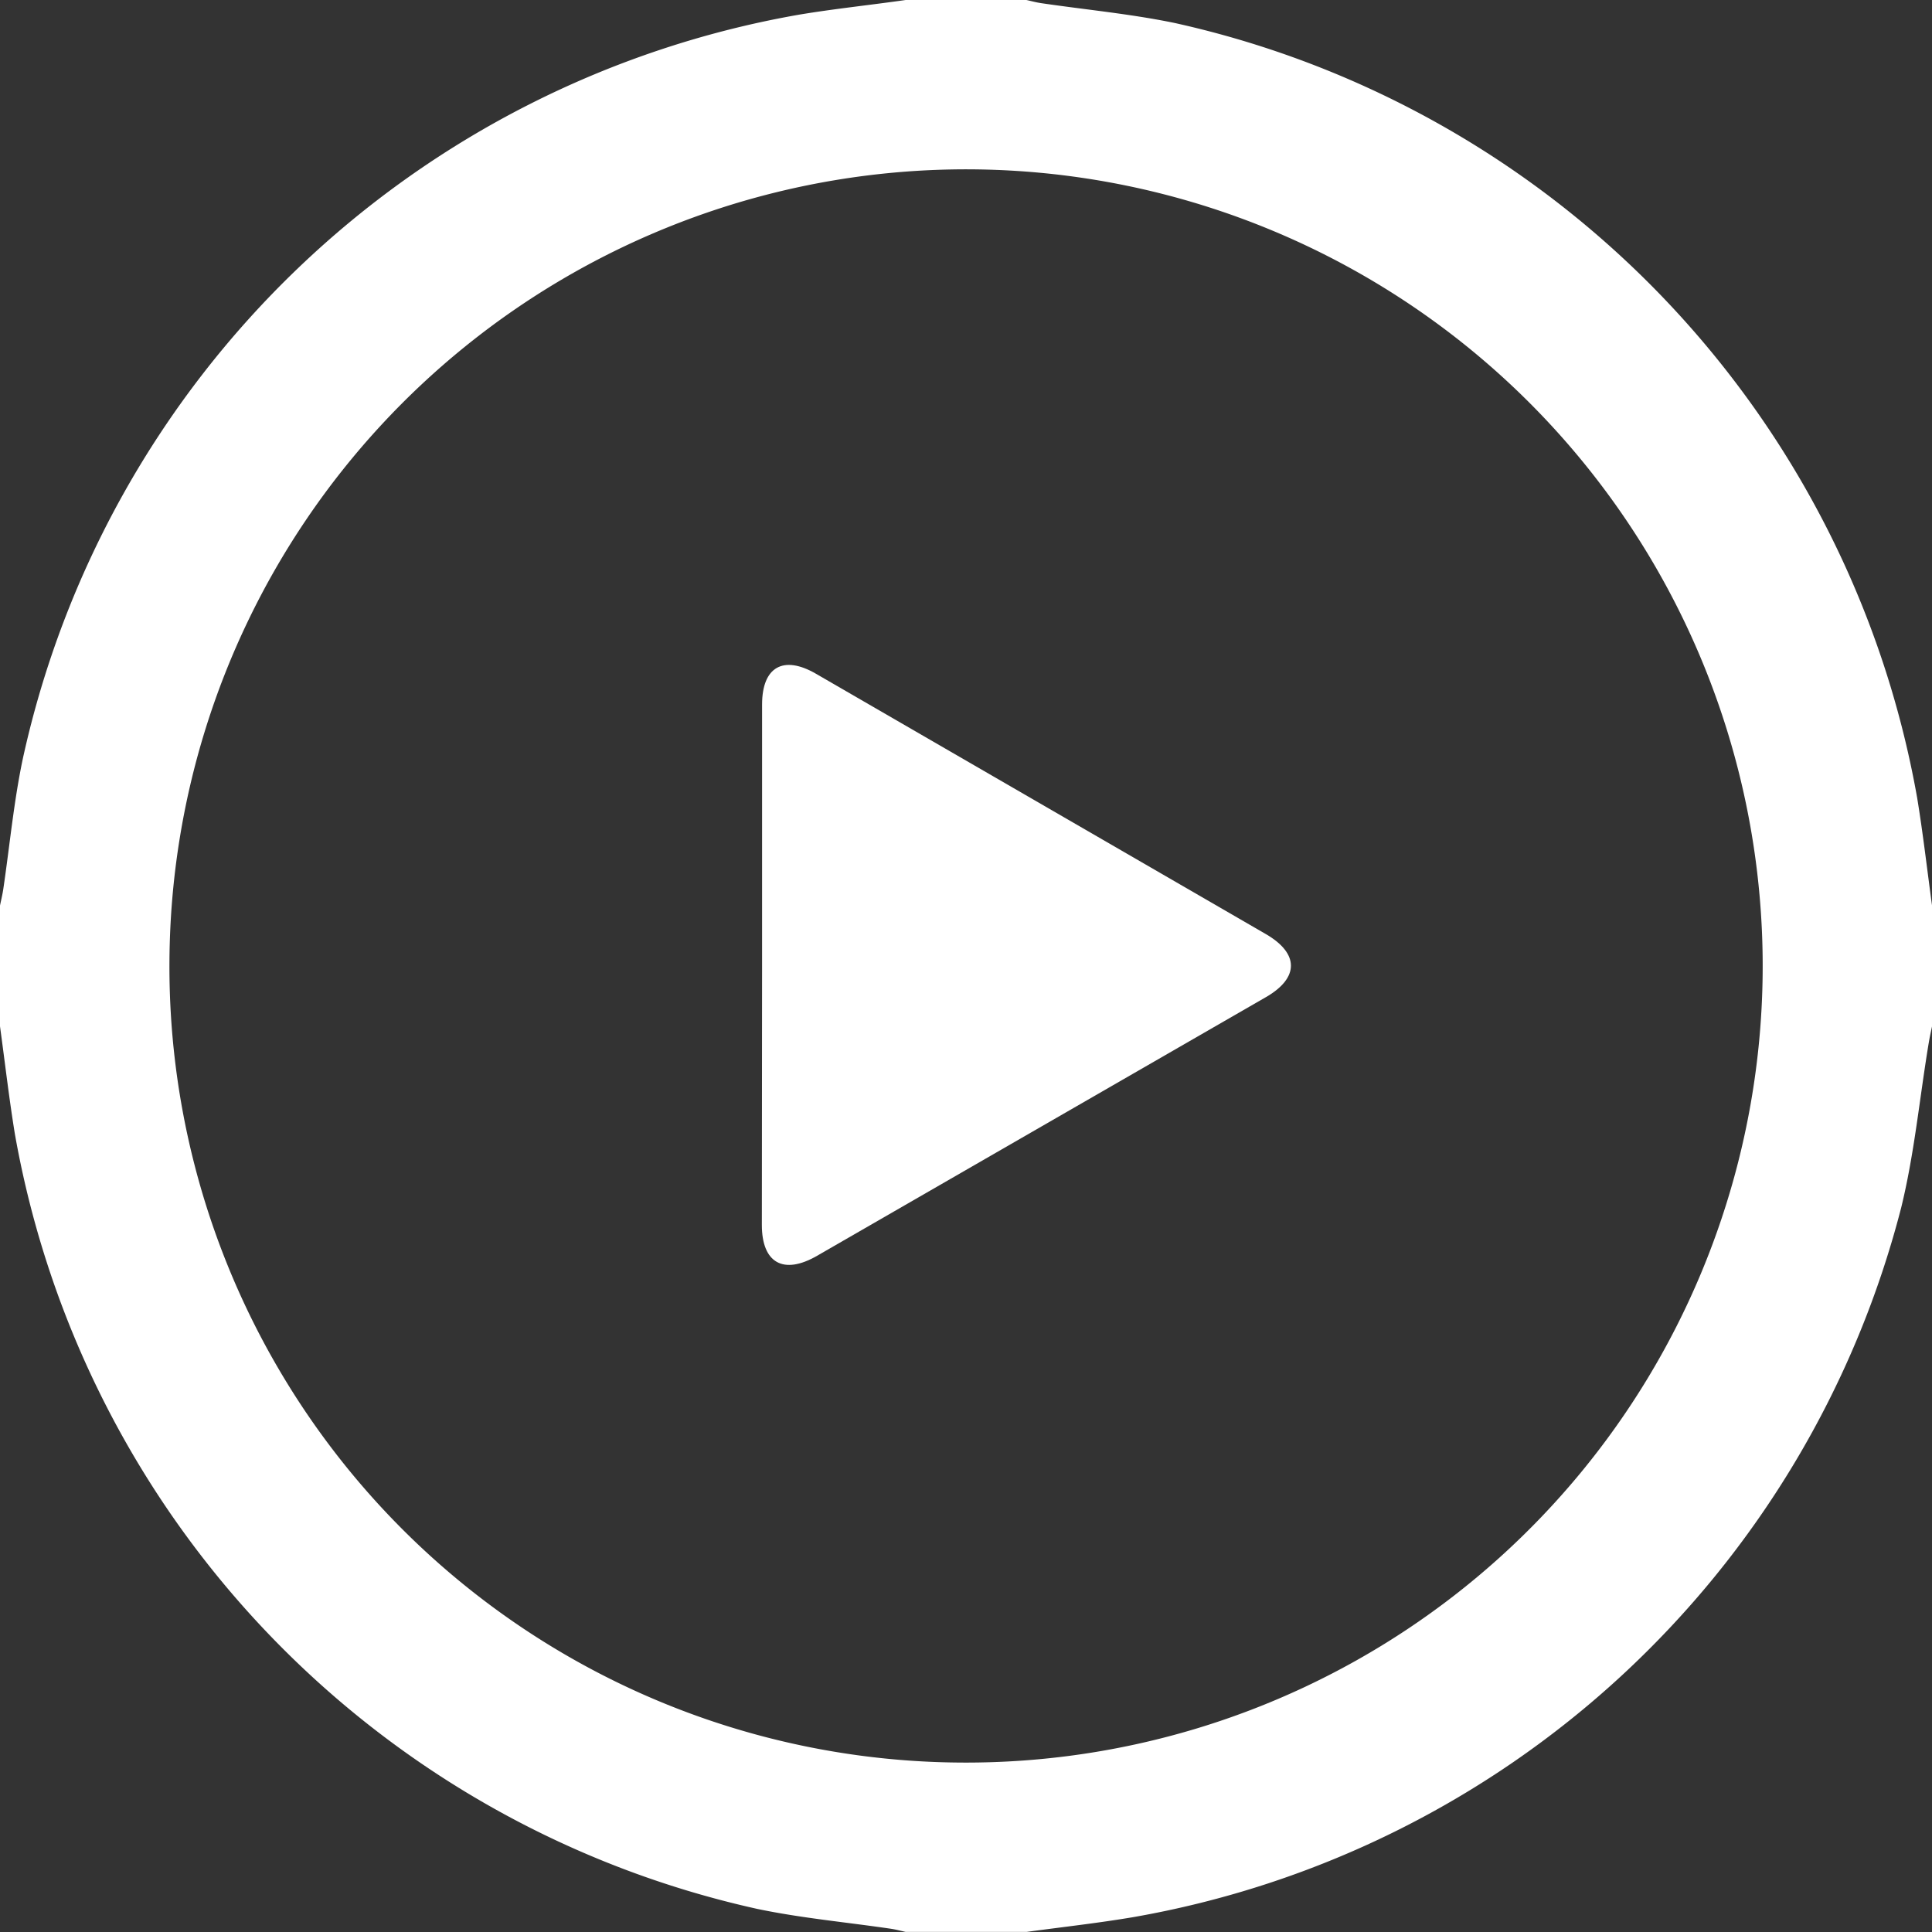 <svg xmlns="http://www.w3.org/2000/svg" width="42" height="42" viewBox="0 0 42 42">
  <rect x="0" y="0" width="42" height="42" fill="#333333" stroke="none"/>
  <g id="Group_221" data-name="Group 221" transform="translate(-42 -164.89)">
    <path id="Path_62924" data-name="Path 62924" d="M61.688,164.89h2.625c.105.023.21.052.317.068.971.143,1.954.234,2.913.433a21.008,21.008,0,0,1,16.134,16.841c.128.779.217,1.563.324,2.345V187.2c-.024.118-.051.236-.071.356-.2,1.2-.312,2.415-.6,3.588a20.96,20.96,0,0,1-16.706,15.425c-.765.129-1.537.214-2.306.319H61.688c-.105-.023-.21-.052-.317-.068-.971-.143-1.954-.232-2.913-.433a21,21,0,0,1-16.134-16.842c-.127-.778-.217-1.563-.324-2.344v-2.625c.024-.118.053-.236.071-.355.14-.944.228-1.9.424-2.832a20.972,20.972,0,0,1,16.887-16.182C60.146,165.08,60.918,165,61.688,164.89Zm1.271,38.317a17.318,17.318,0,1,0-17.275-17.468A17.305,17.305,0,0,0,62.959,203.207Z" fill="#fff"/>
    <path id="Path_62925" data-name="Path 62925" d="M243.954,347.611q0-2.828,0-5.656c0-.815.46-1.08,1.17-.669q4.892,2.828,9.781,5.66c.728.422.727.954,0,1.372q-4.877,2.813-9.756,5.622c-.73.421-1.2.158-1.2-.672Q243.953,350.439,243.954,347.611Z" transform="translate(-185.387 -161.75)" fill="#fff"/>
  </g>
</svg>
